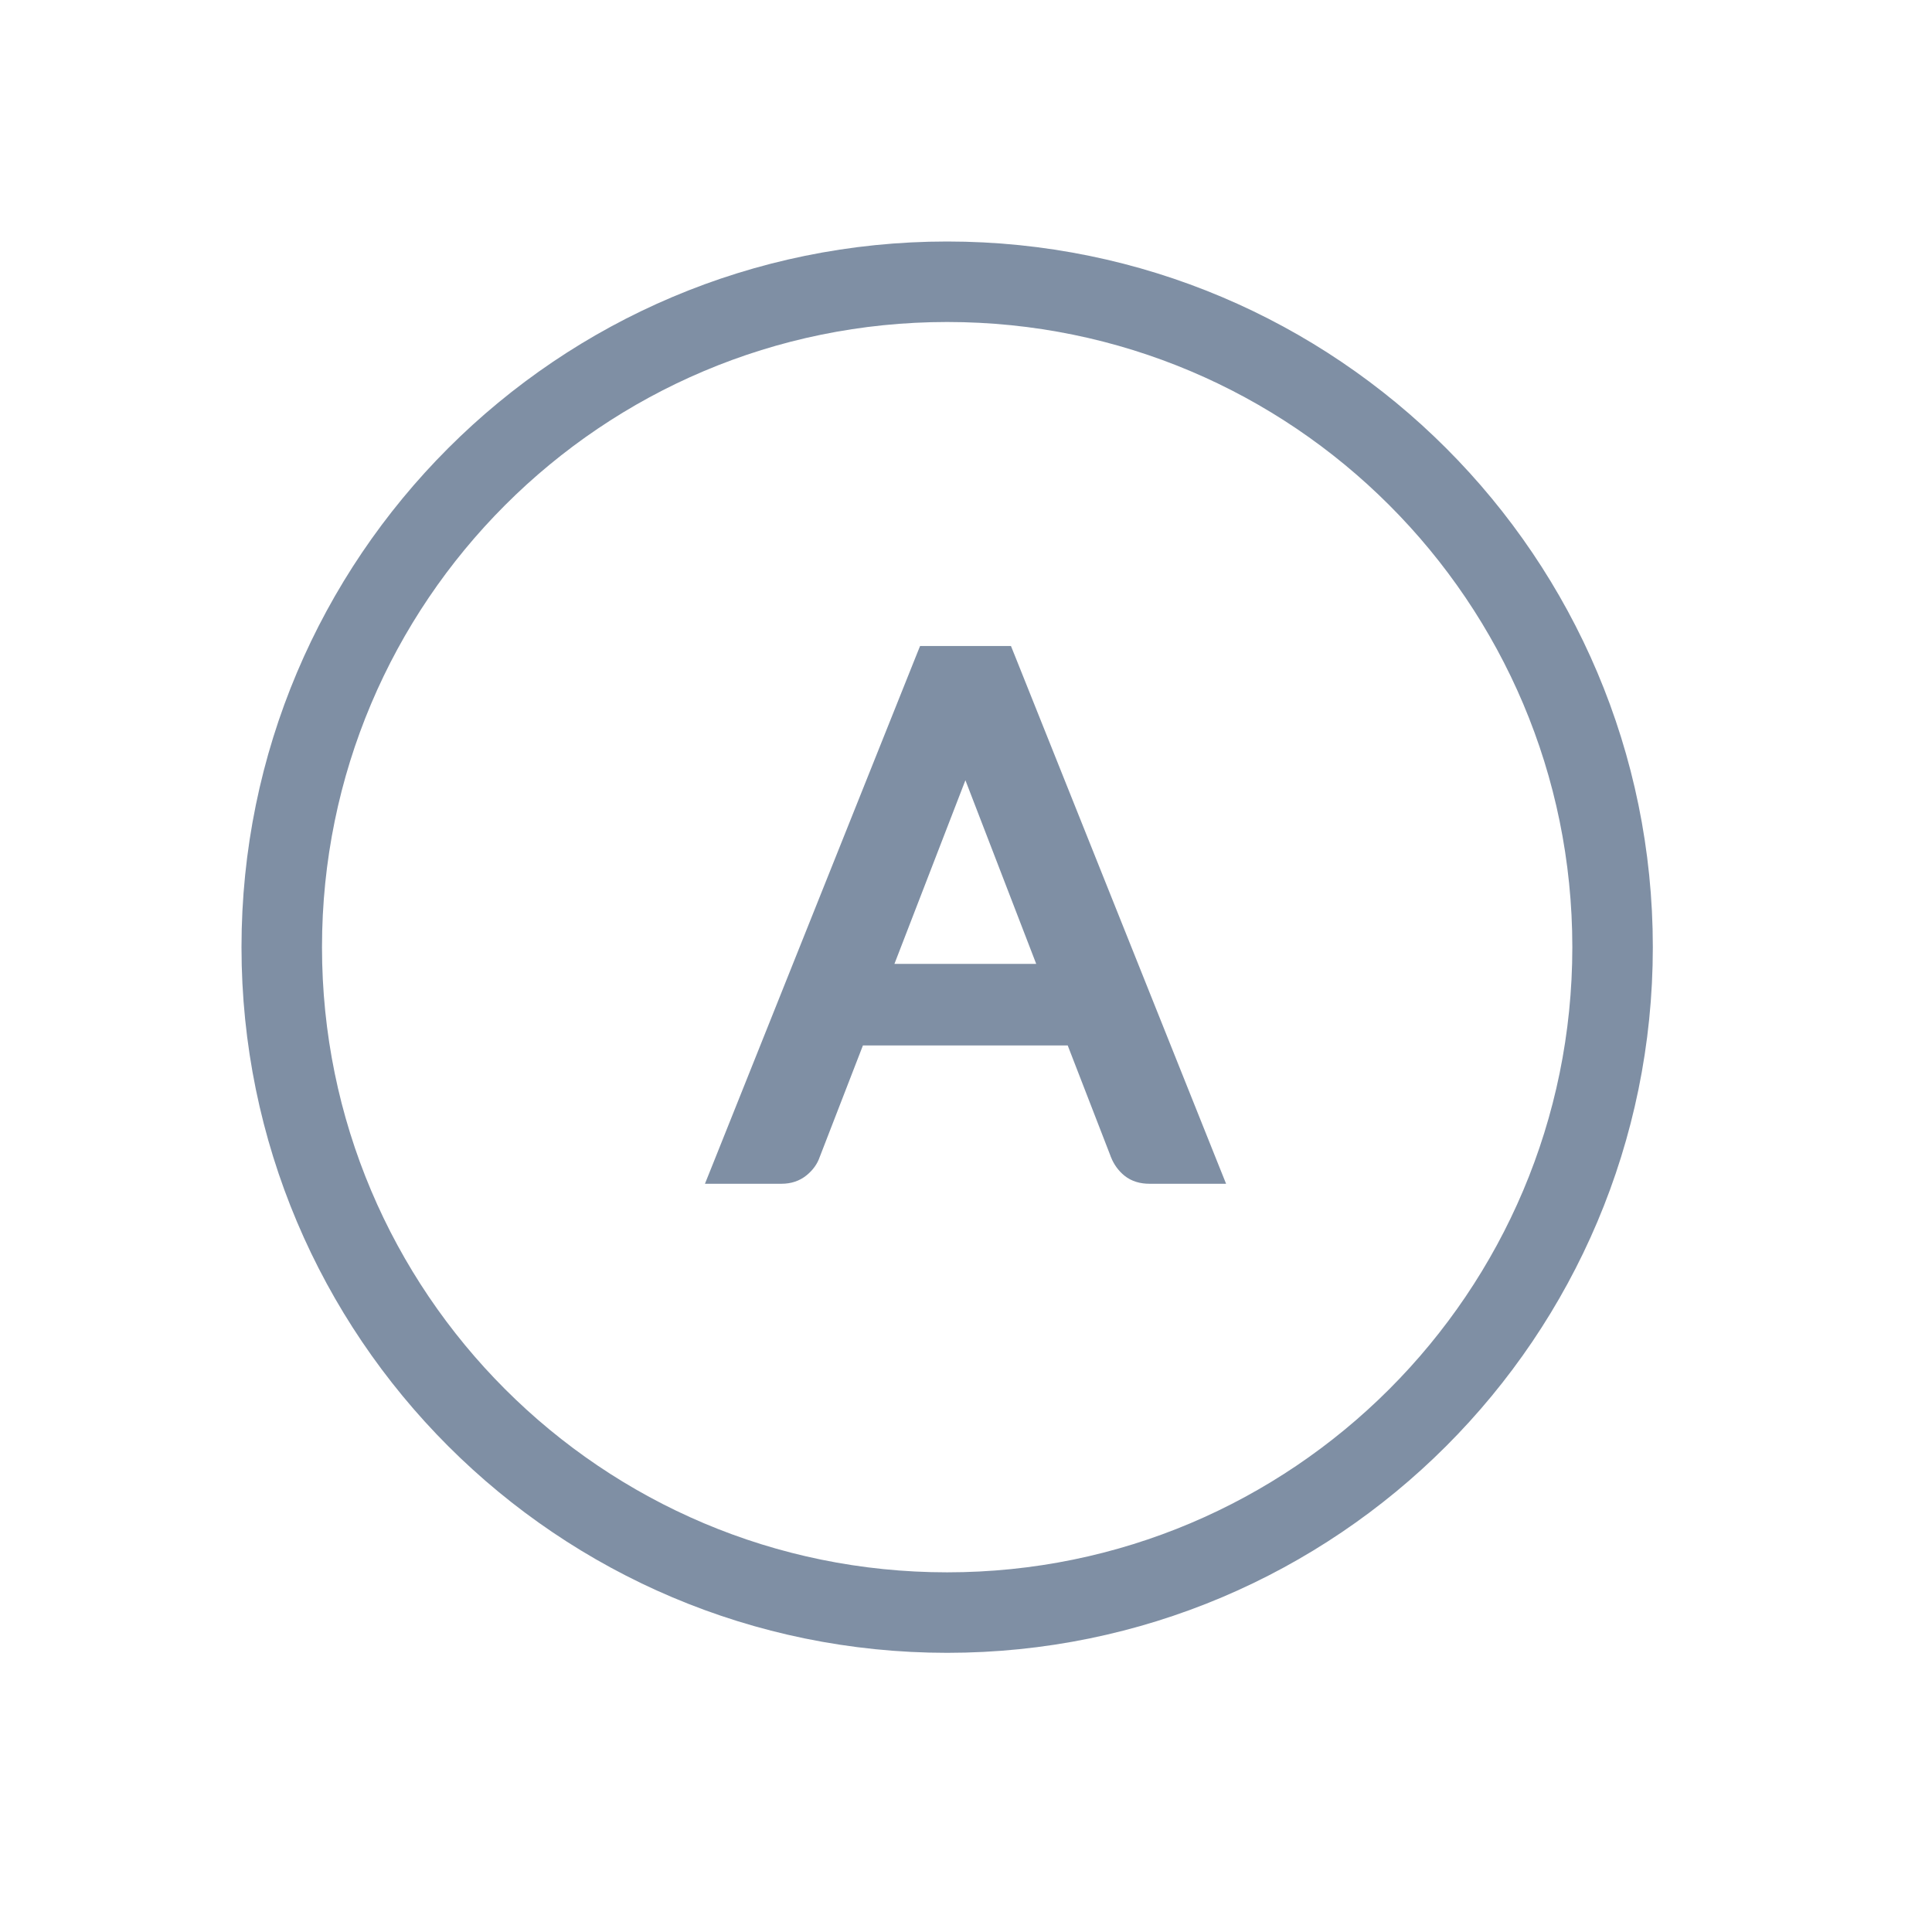 <svg width="24" height="24" viewBox="0 0 24 24" fill="none" xmlns="http://www.w3.org/2000/svg">
<g clip-path="url(#clip0_2662_1079)">
<path d="M11.766 20.032C16.331 20.032 20.032 16.331 20.032 11.766C20.032 7.201 16.331 3.5 11.766 3.5C7.201 3.5 3.5 7.201 3.5 11.766C3.5 16.331 7.201 20.032 11.766 20.032Z" stroke="#7F8FA4"/>
<path d="M12.085 9.654L13.018 12.074H10.965L11.898 9.66C11.931 9.58 11.962 9.492 11.994 9.395C12.025 9.492 12.056 9.578 12.085 9.654ZM14.935 14.605H15.083L15.028 14.468L12.516 8.187L12.491 8.125H12.424H11.564H11.497L11.472 8.187L8.96 14.468L8.905 14.605H9.053H9.71C9.803 14.605 9.888 14.579 9.958 14.521C10.019 14.471 10.065 14.41 10.089 14.338L10.651 12.887H13.332L13.895 14.34L13.895 14.341C13.925 14.414 13.97 14.477 14.03 14.526C14.099 14.582 14.185 14.605 14.277 14.605H14.935Z" fill="#7F8FA4" stroke="#7F8FA4" stroke-width="0.2"/>
</g>
<defs>
<clipPath id="clip0_2662_1079">
<rect width="18" height="18" fill="white" transform="translate(3 3)"/>
</clipPath>
</defs>
</svg>

